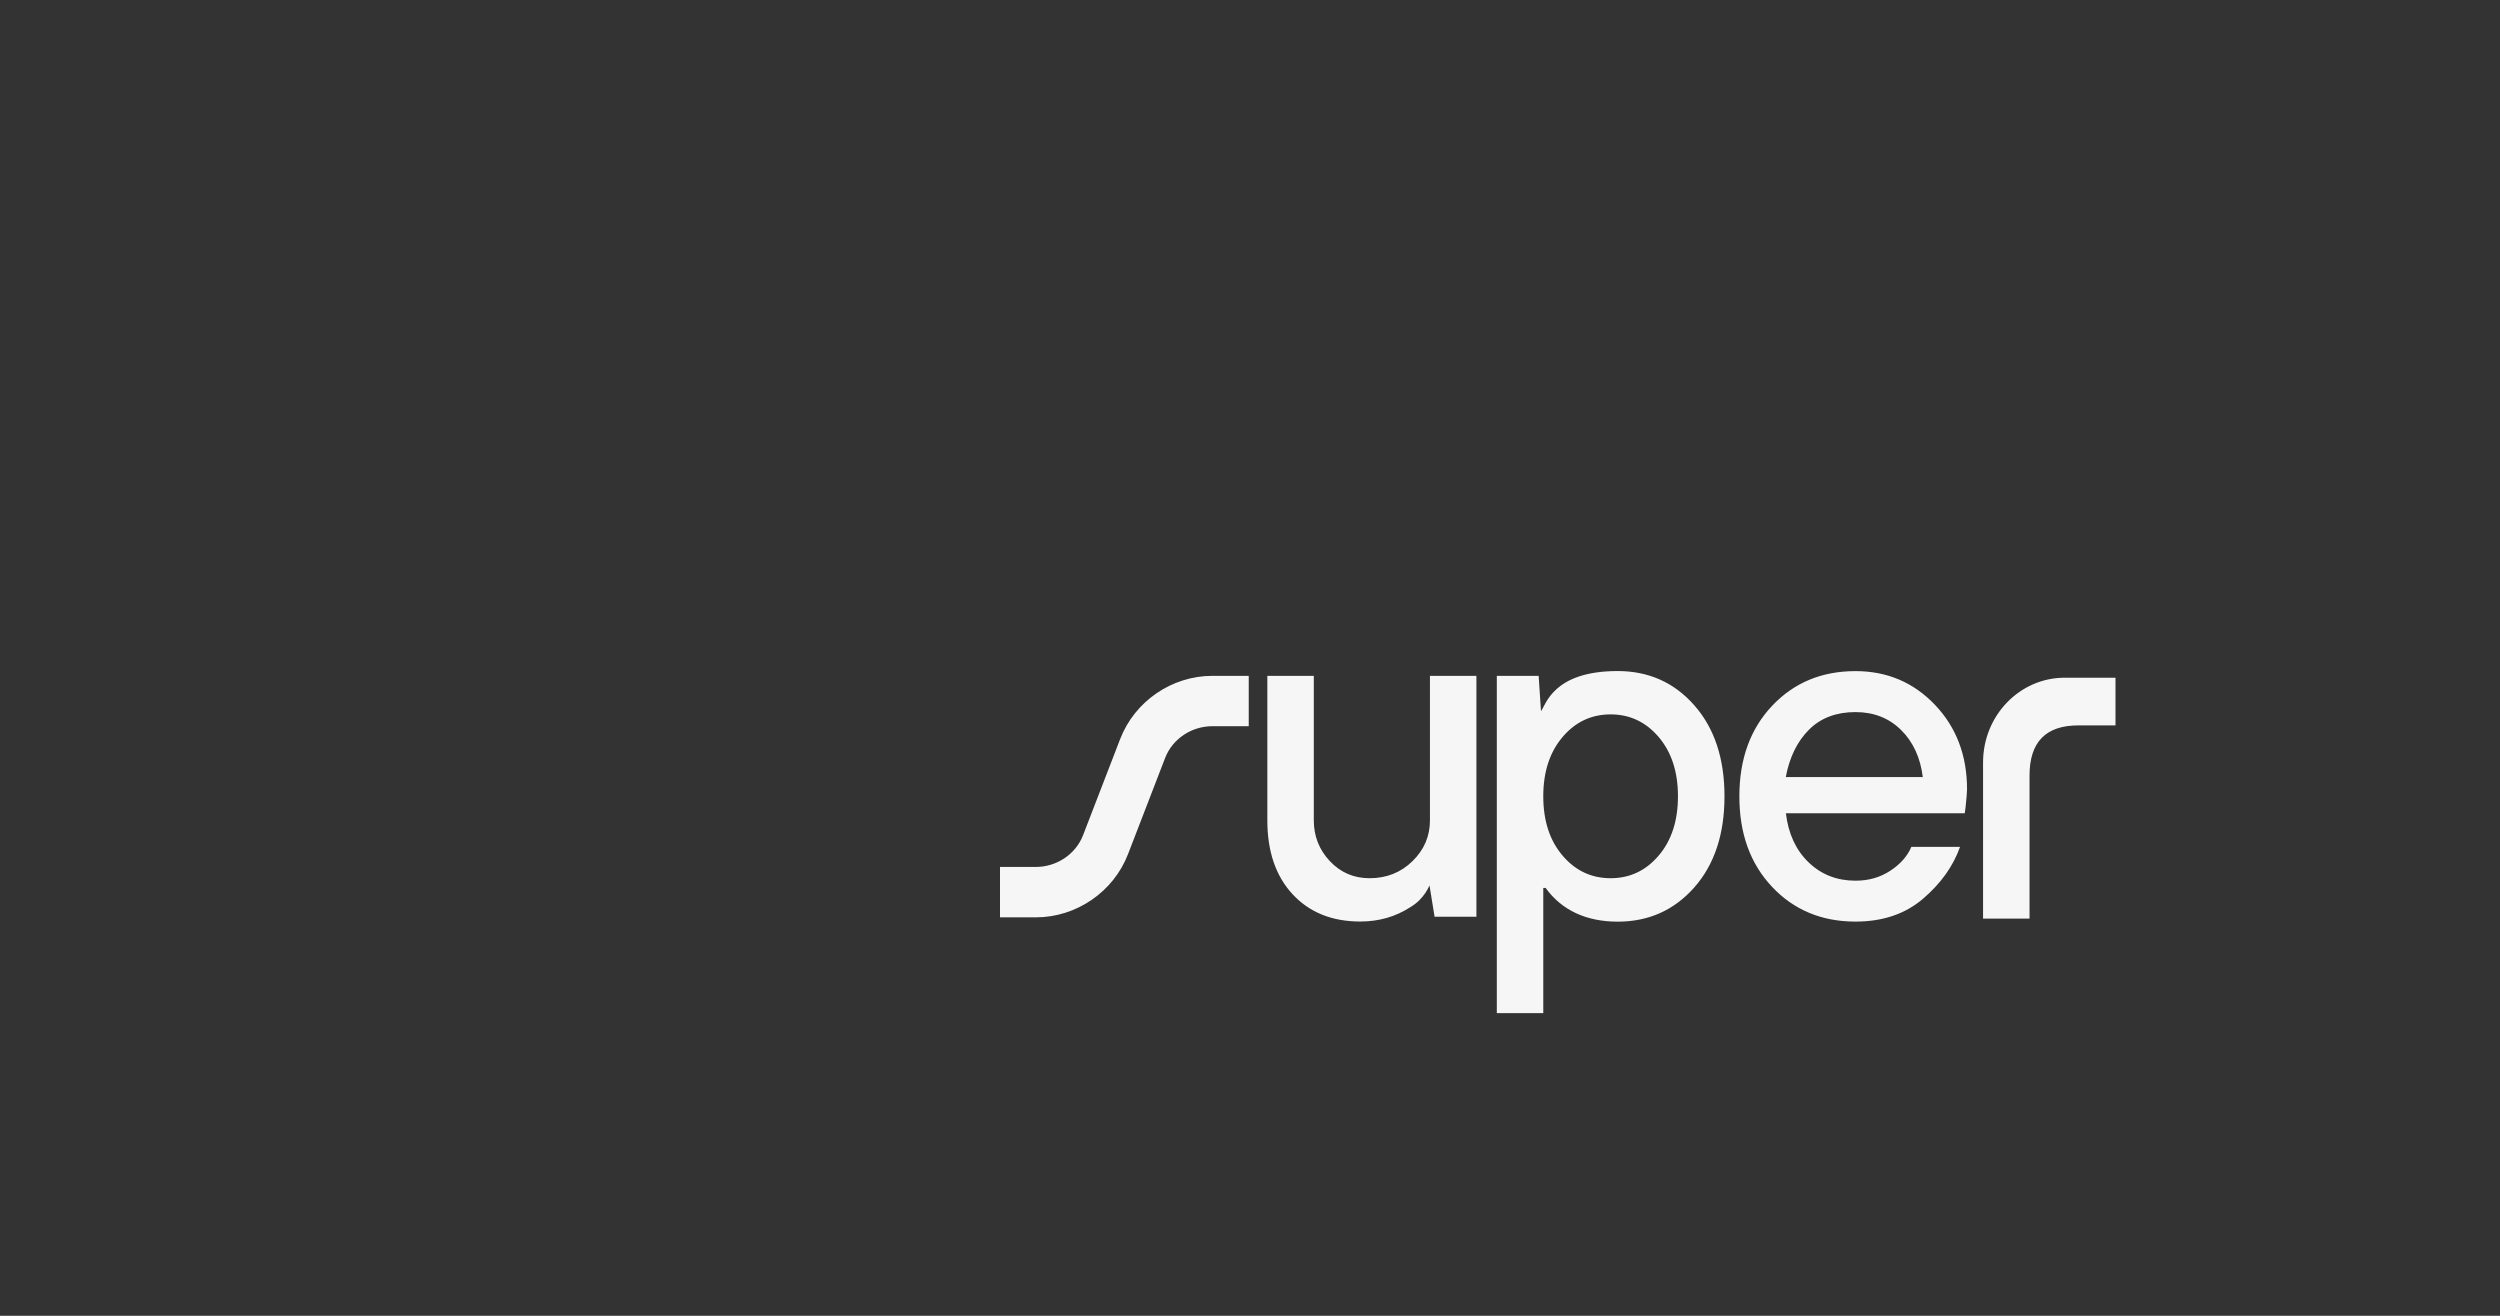 <svg xmlns="http://www.w3.org/2000/svg" width="190" height="100" fill="none"><rect width="100%" height="100%" fill="#333333" stroke="none"/><path fill="#F6F6F6" d="M96.318 62.349V51.364h3.531V62.35c0 1.197.406 2.228 1.218 3.094.812.866 1.82 1.3 3.02 1.3 1.296 0 2.381-.434 3.266-1.3.885-.866 1.323-1.897 1.323-3.094V51.364h3.531v18.308h-3.179l-.388-2.389s-.37 1.022-1.446 1.656c-1.132.733-2.4 1.097-3.814 1.097-2.144 0-3.855-.69-5.137-2.067-1.281-1.377-1.925-3.255-1.925-5.62Zm17.44 14.646v-25.63h3.179l.178 2.677c.374-.44.885-3.042 5.826-3.042 2.354 0 4.297.866 5.825 2.602 1.528 1.731 2.295 4.04 2.295 6.92 0 2.882-.767 5.19-2.295 6.922-1.528 1.731-3.471 2.602-5.825 2.602s-4.247-.856-5.474-2.564h-.178V77h-3.531v-.005Zm4.995-11.973c.976 1.15 2.194 1.722 3.654 1.722s2.678-.573 3.654-1.722c.976-1.145 1.464-2.65 1.464-4.504 0-1.854-.488-3.354-1.464-4.503-.976-1.145-2.194-1.722-3.654-1.722s-2.678.572-3.654 1.722-1.464 2.649-1.464 4.503c0 1.855.488 3.359 1.464 4.504Zm26.5-.658h3.709c-.52 1.467-1.456 2.777-2.806 3.936-1.355 1.16-3.065 1.741-5.137 1.741-2.563 0-4.68-.88-6.336-2.635-1.66-1.76-2.491-4.05-2.491-6.883 0-2.834.831-5.128 2.491-6.883 1.661-1.76 3.773-2.635 6.336-2.635 2.4 0 4.412.856 6.04 2.564 1.624 1.708 2.436 3.846 2.436 6.41 0 .218-.036.658-.105 1.32l-.068.51h-13.594c.187 1.562.766 2.806 1.729 3.733.967.928 2.153 1.391 3.567 1.391.99 0 1.866-.25 2.632-.752.767-.501 1.3-1.102 1.606-1.812l-.009-.005Zm-9.534-5.307h10.414c-.187-1.49-.743-2.688-1.66-3.586-.917-.904-2.071-1.353-3.458-1.353-1.46 0-2.637.444-3.531 1.338-.894.89-1.483 2.096-1.765 3.605v-.004Zm14.994 10.757V57.94c0-3.553 2.779-6.434 6.204-6.434h3.86v3.624h-2.824c-2.473 0-3.709 1.268-3.709 3.808v10.876h-3.531Zm-71.994-.099H76v-3.827h2.719c1.592 0 3.033-.966 3.59-2.404l2.824-7.318c1.108-2.872 3.927-4.802 7.011-4.802h2.76v3.827h-2.76c-1.592 0-3.033.965-3.59 2.404l-2.824 7.318c-1.108 2.872-3.927 4.806-7.016 4.806l.005-.004Z"/></svg>